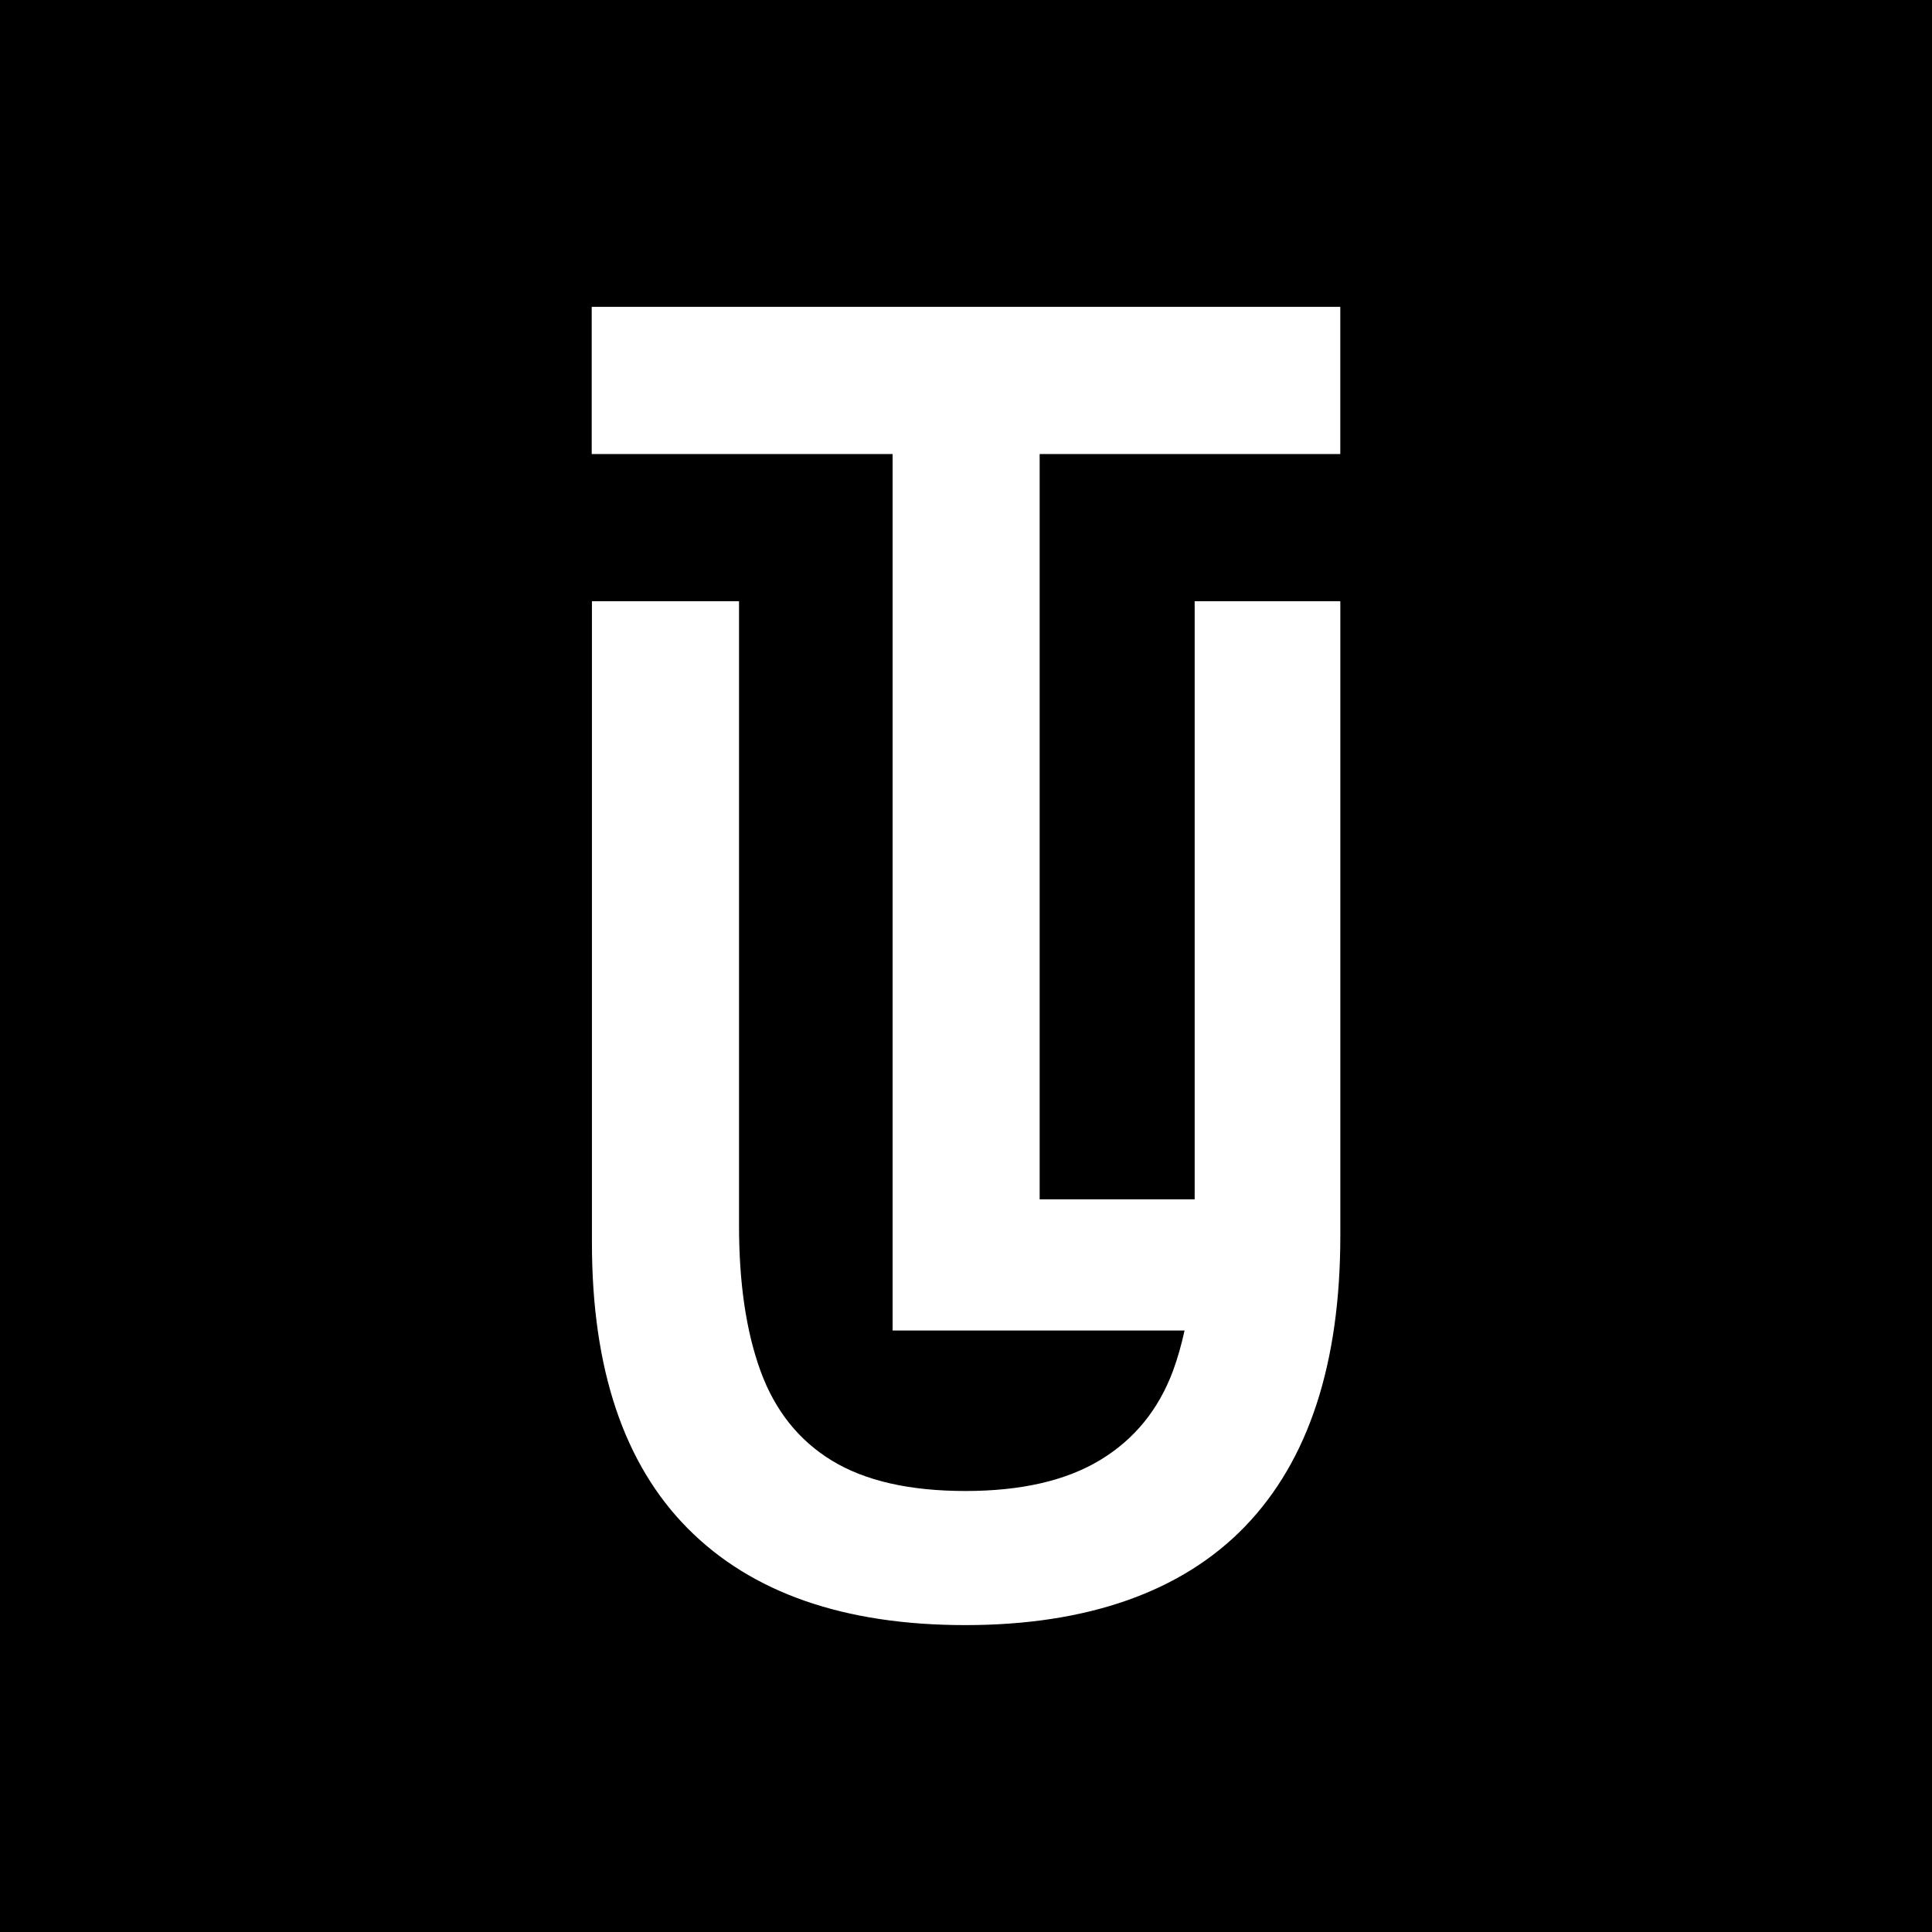 <svg xmlns="http://www.w3.org/2000/svg" id="Layer_1" data-name="Layer 1" viewBox="0 0 512 512"><defs><style>      .cls-1 {        fill: #fff;      }    </style></defs><rect width="512" height="512"></rect><path class="cls-1" d="M316.6,159.35v158.48h-41.08V120.33h79.67v-39.01h-198.38v39.01h79.74v232.27h77.37c-.83,3.78-1.83,7.34-3.04,10.62-3.82,10.32-10.26,18.22-19.3,23.69-9.05,5.48-20.96,8.22-35.73,8.22s-26.56-2.68-35.35-8.03c-8.79-5.35-15.09-13.24-18.92-23.69-3.82-10.44-5.73-23.31-5.73-38.6v-165.47h-38.98v170.06c0,33.38,8.47,58.6,25.41,75.67,16.94,17.07,41.46,25.6,73.56,25.6s57.32-8.72,74.14-26.18c16.81-17.45,25.22-43.12,25.22-77v-168.15h-38.6Z"></path></svg>